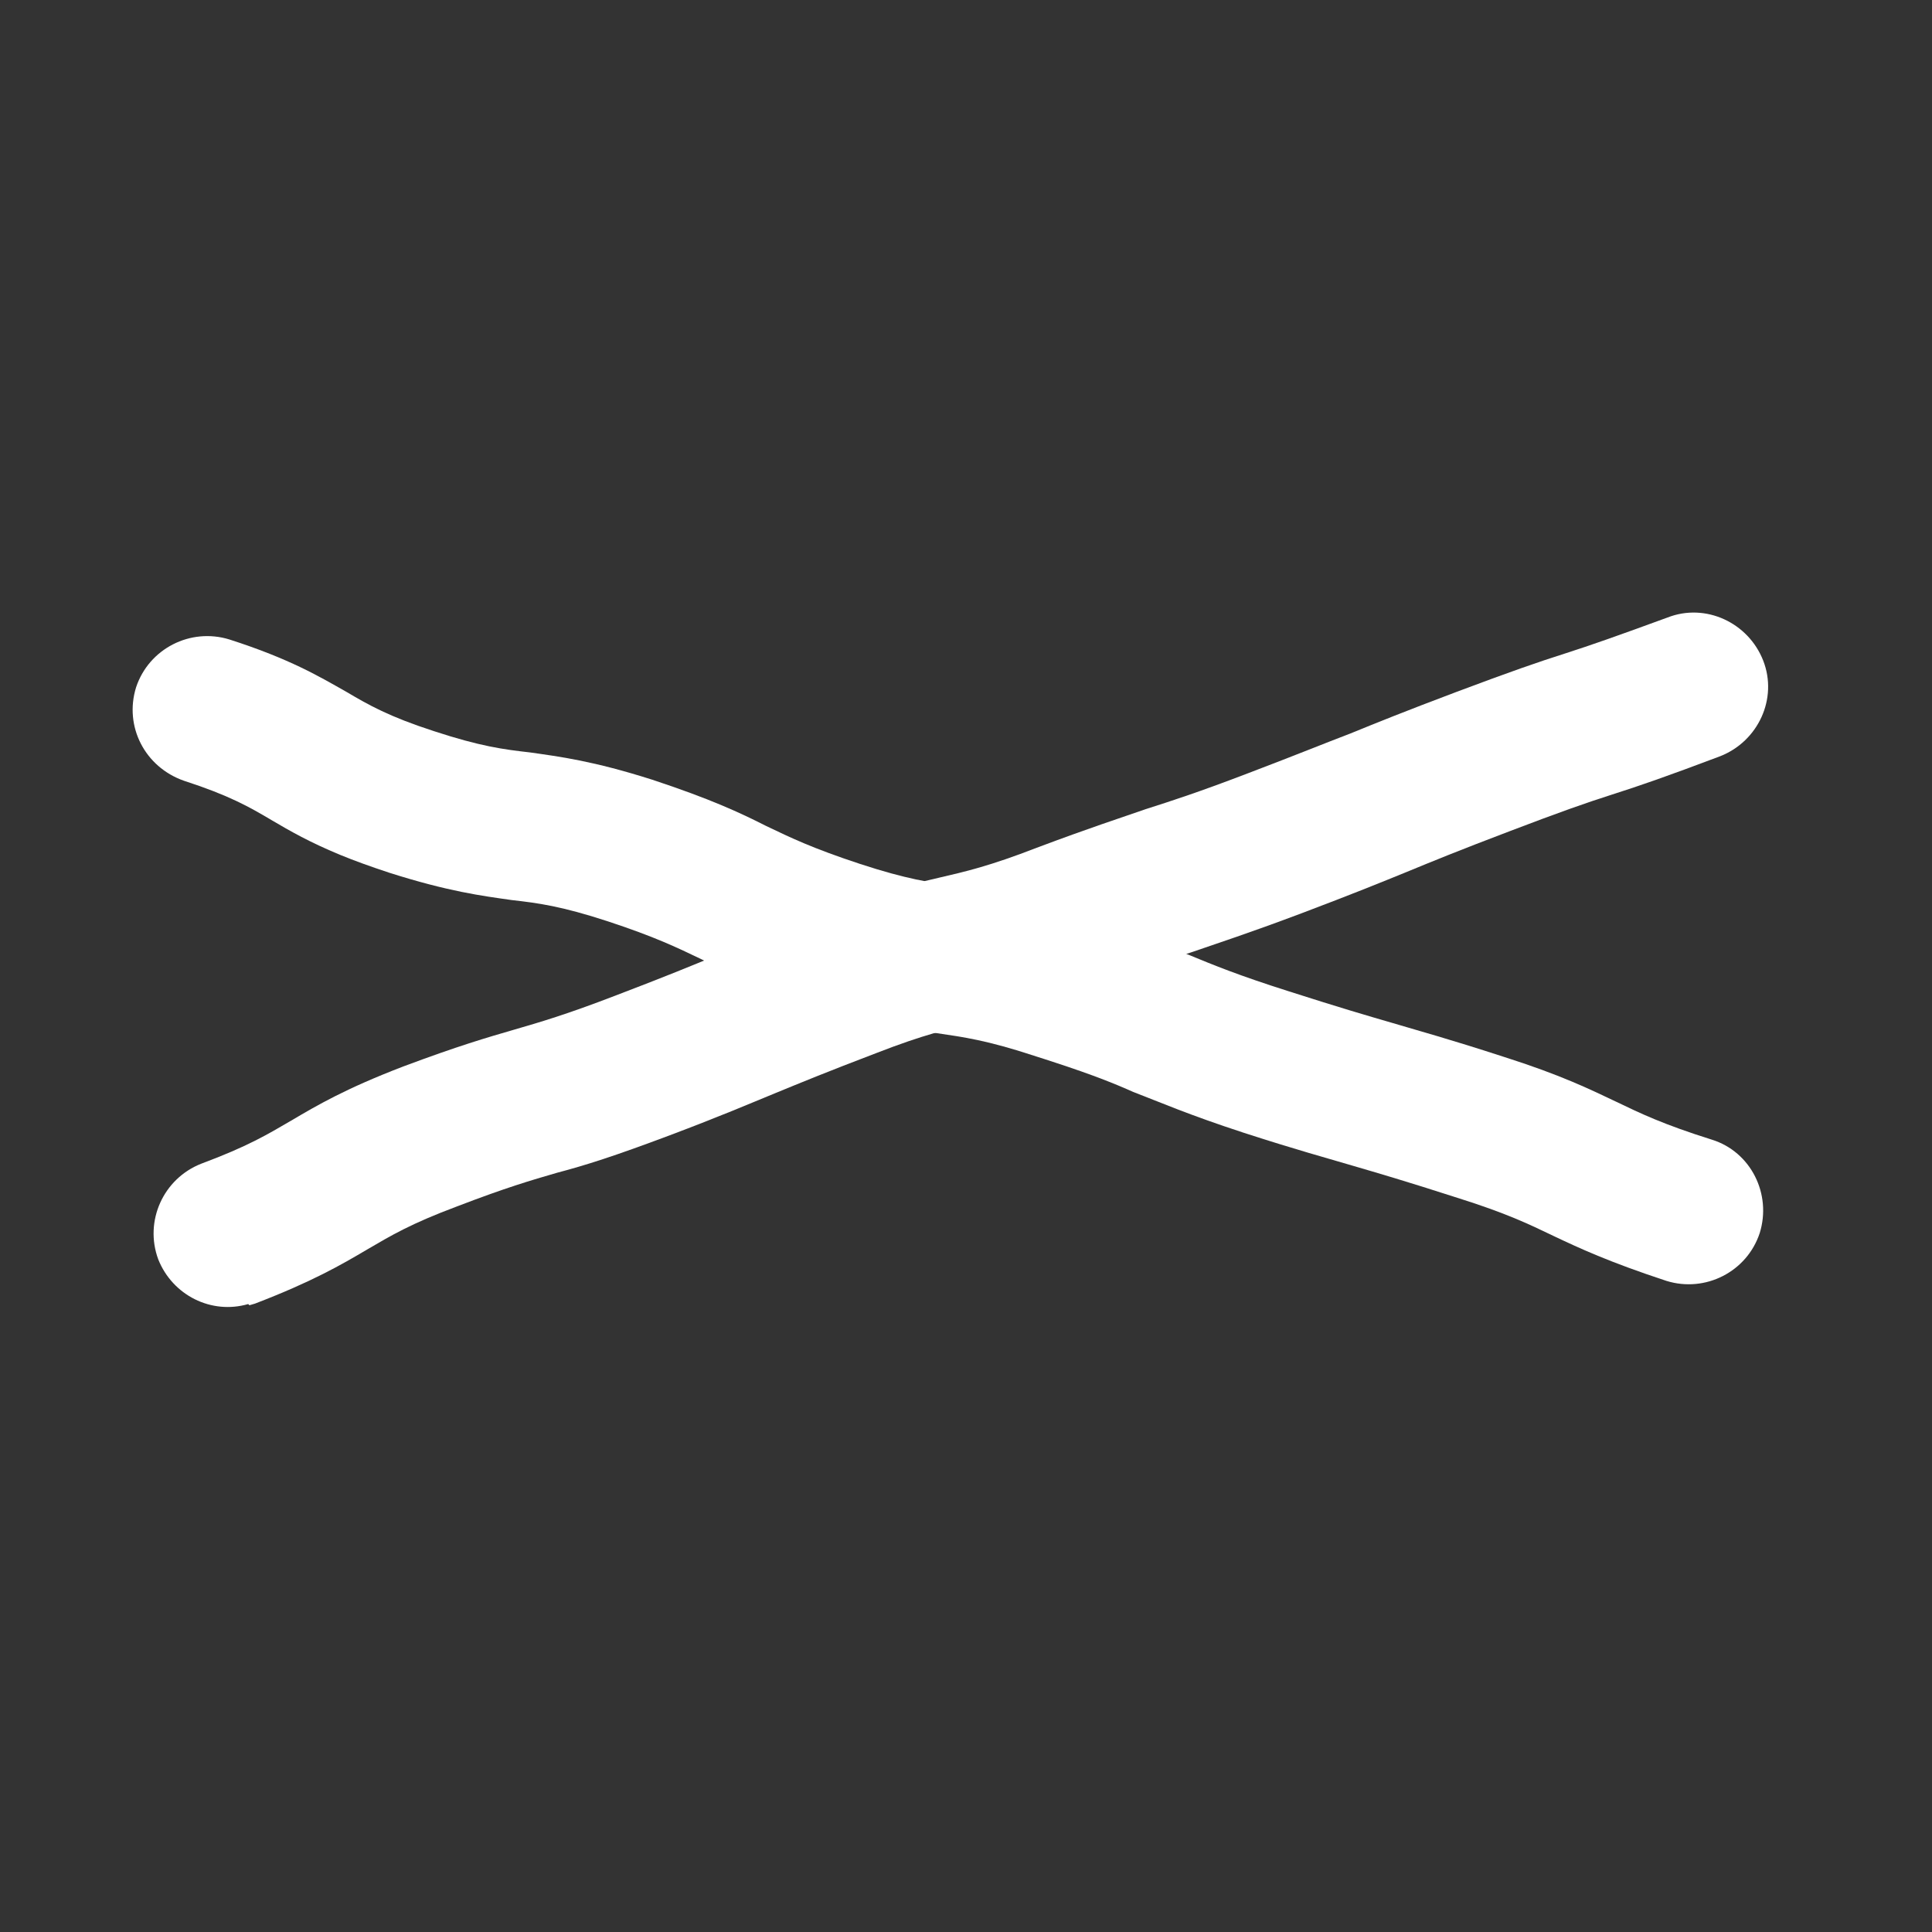 <svg width="35" height="35" viewBox="0 0 35 35" fill="none" xmlns="http://www.w3.org/2000/svg">
<rect x="0" y="0" width="35" height="35" fill="#333333" stroke="none"/>
<path d="M4.497 23.624C3.828 23.819 3.126 23.465 2.867 22.815C2.61 22.122 2.958 21.351 3.647 21.081C4.49 20.767 4.846 20.551 5.275 20.301C5.74 20.027 6.252 19.724 7.306 19.32C8.3 18.948 8.815 18.798 9.329 18.649C9.78 18.518 10.256 18.38 11.147 18.037C12.076 17.683 12.524 17.497 12.985 17.307C13.459 17.114 13.942 16.904 14.911 16.539C15.939 16.142 16.517 16.016 17.013 15.9C17.483 15.791 17.928 15.69 18.781 15.358C19.762 14.99 20.26 14.831 20.754 14.659C21.226 14.508 21.686 14.361 22.602 14.011C23.532 13.657 23.993 13.467 24.458 13.29C24.932 13.097 25.418 12.899 26.387 12.534C27.368 12.166 27.862 11.994 28.36 11.836C28.832 11.684 29.288 11.524 30.208 11.187C30.897 10.917 31.672 11.278 31.942 11.967C32.211 12.656 31.851 13.43 31.162 13.7C30.194 14.065 29.699 14.237 29.201 14.395C28.729 14.546 28.261 14.71 27.344 15.06C26.401 15.418 25.94 15.608 25.479 15.798C25.005 15.991 24.531 16.185 23.576 16.546C22.595 16.915 22.097 17.073 21.603 17.245C21.131 17.396 20.671 17.543 19.755 17.893C18.726 18.29 18.148 18.416 17.652 18.532C17.182 18.641 16.737 18.742 15.884 19.074C14.955 19.428 14.507 19.614 14.046 19.803C13.572 19.997 13.089 20.207 12.12 20.572C11.127 20.945 10.603 21.111 10.097 21.244C9.621 21.382 9.171 21.513 8.28 21.855C7.437 22.17 7.081 22.385 6.651 22.636C6.187 22.91 5.662 23.216 4.62 23.616C4.582 23.628 4.556 23.635 4.518 23.646L4.497 23.624Z" fill="white"/>
<path d="M6.156 15.484C5.611 15.259 5.248 15.051 4.921 14.858C4.514 14.617 4.15 14.409 3.332 14.144C2.623 13.895 2.246 13.159 2.465 12.452C2.697 11.751 3.45 11.366 4.157 11.585C5.257 11.938 5.791 12.26 6.273 12.532C6.681 12.773 7.045 12.981 7.863 13.246C8.706 13.522 9.118 13.576 9.602 13.631C10.136 13.707 10.743 13.783 11.819 14.126C12.877 14.476 13.412 14.726 13.879 14.963C14.327 15.177 14.713 15.365 15.581 15.651C16.436 15.931 16.848 15.986 17.34 16.058C17.874 16.134 18.463 16.218 19.539 16.56C20.548 16.89 21.05 17.112 21.538 17.299C21.997 17.488 22.43 17.667 23.34 17.956C24.274 18.255 24.753 18.395 25.232 18.534C25.735 18.684 26.231 18.817 27.228 19.141C28.279 19.474 28.808 19.736 29.281 19.96C29.716 20.169 30.127 20.368 31.012 20.646C31.719 20.866 32.099 21.631 31.879 22.338C31.648 23.039 30.894 23.424 30.188 23.204C29.142 22.86 28.607 22.61 28.134 22.386C27.699 22.177 27.288 21.978 26.403 21.7C25.456 21.395 24.977 21.256 24.499 21.116C24.008 20.971 23.499 20.834 22.528 20.52C21.519 20.19 21.029 19.973 20.528 19.781C20.087 19.584 19.637 19.413 18.727 19.124C17.872 18.843 17.459 18.789 16.967 18.716C16.433 18.641 15.845 18.557 14.769 18.214C13.717 17.881 13.175 17.614 12.708 17.378C12.26 17.164 11.874 16.975 11.006 16.689C10.164 16.414 9.751 16.36 9.267 16.305C8.733 16.229 8.126 16.152 7.051 15.81C6.706 15.696 6.416 15.591 6.168 15.489L6.156 15.484Z" fill="white"/>
</svg>

